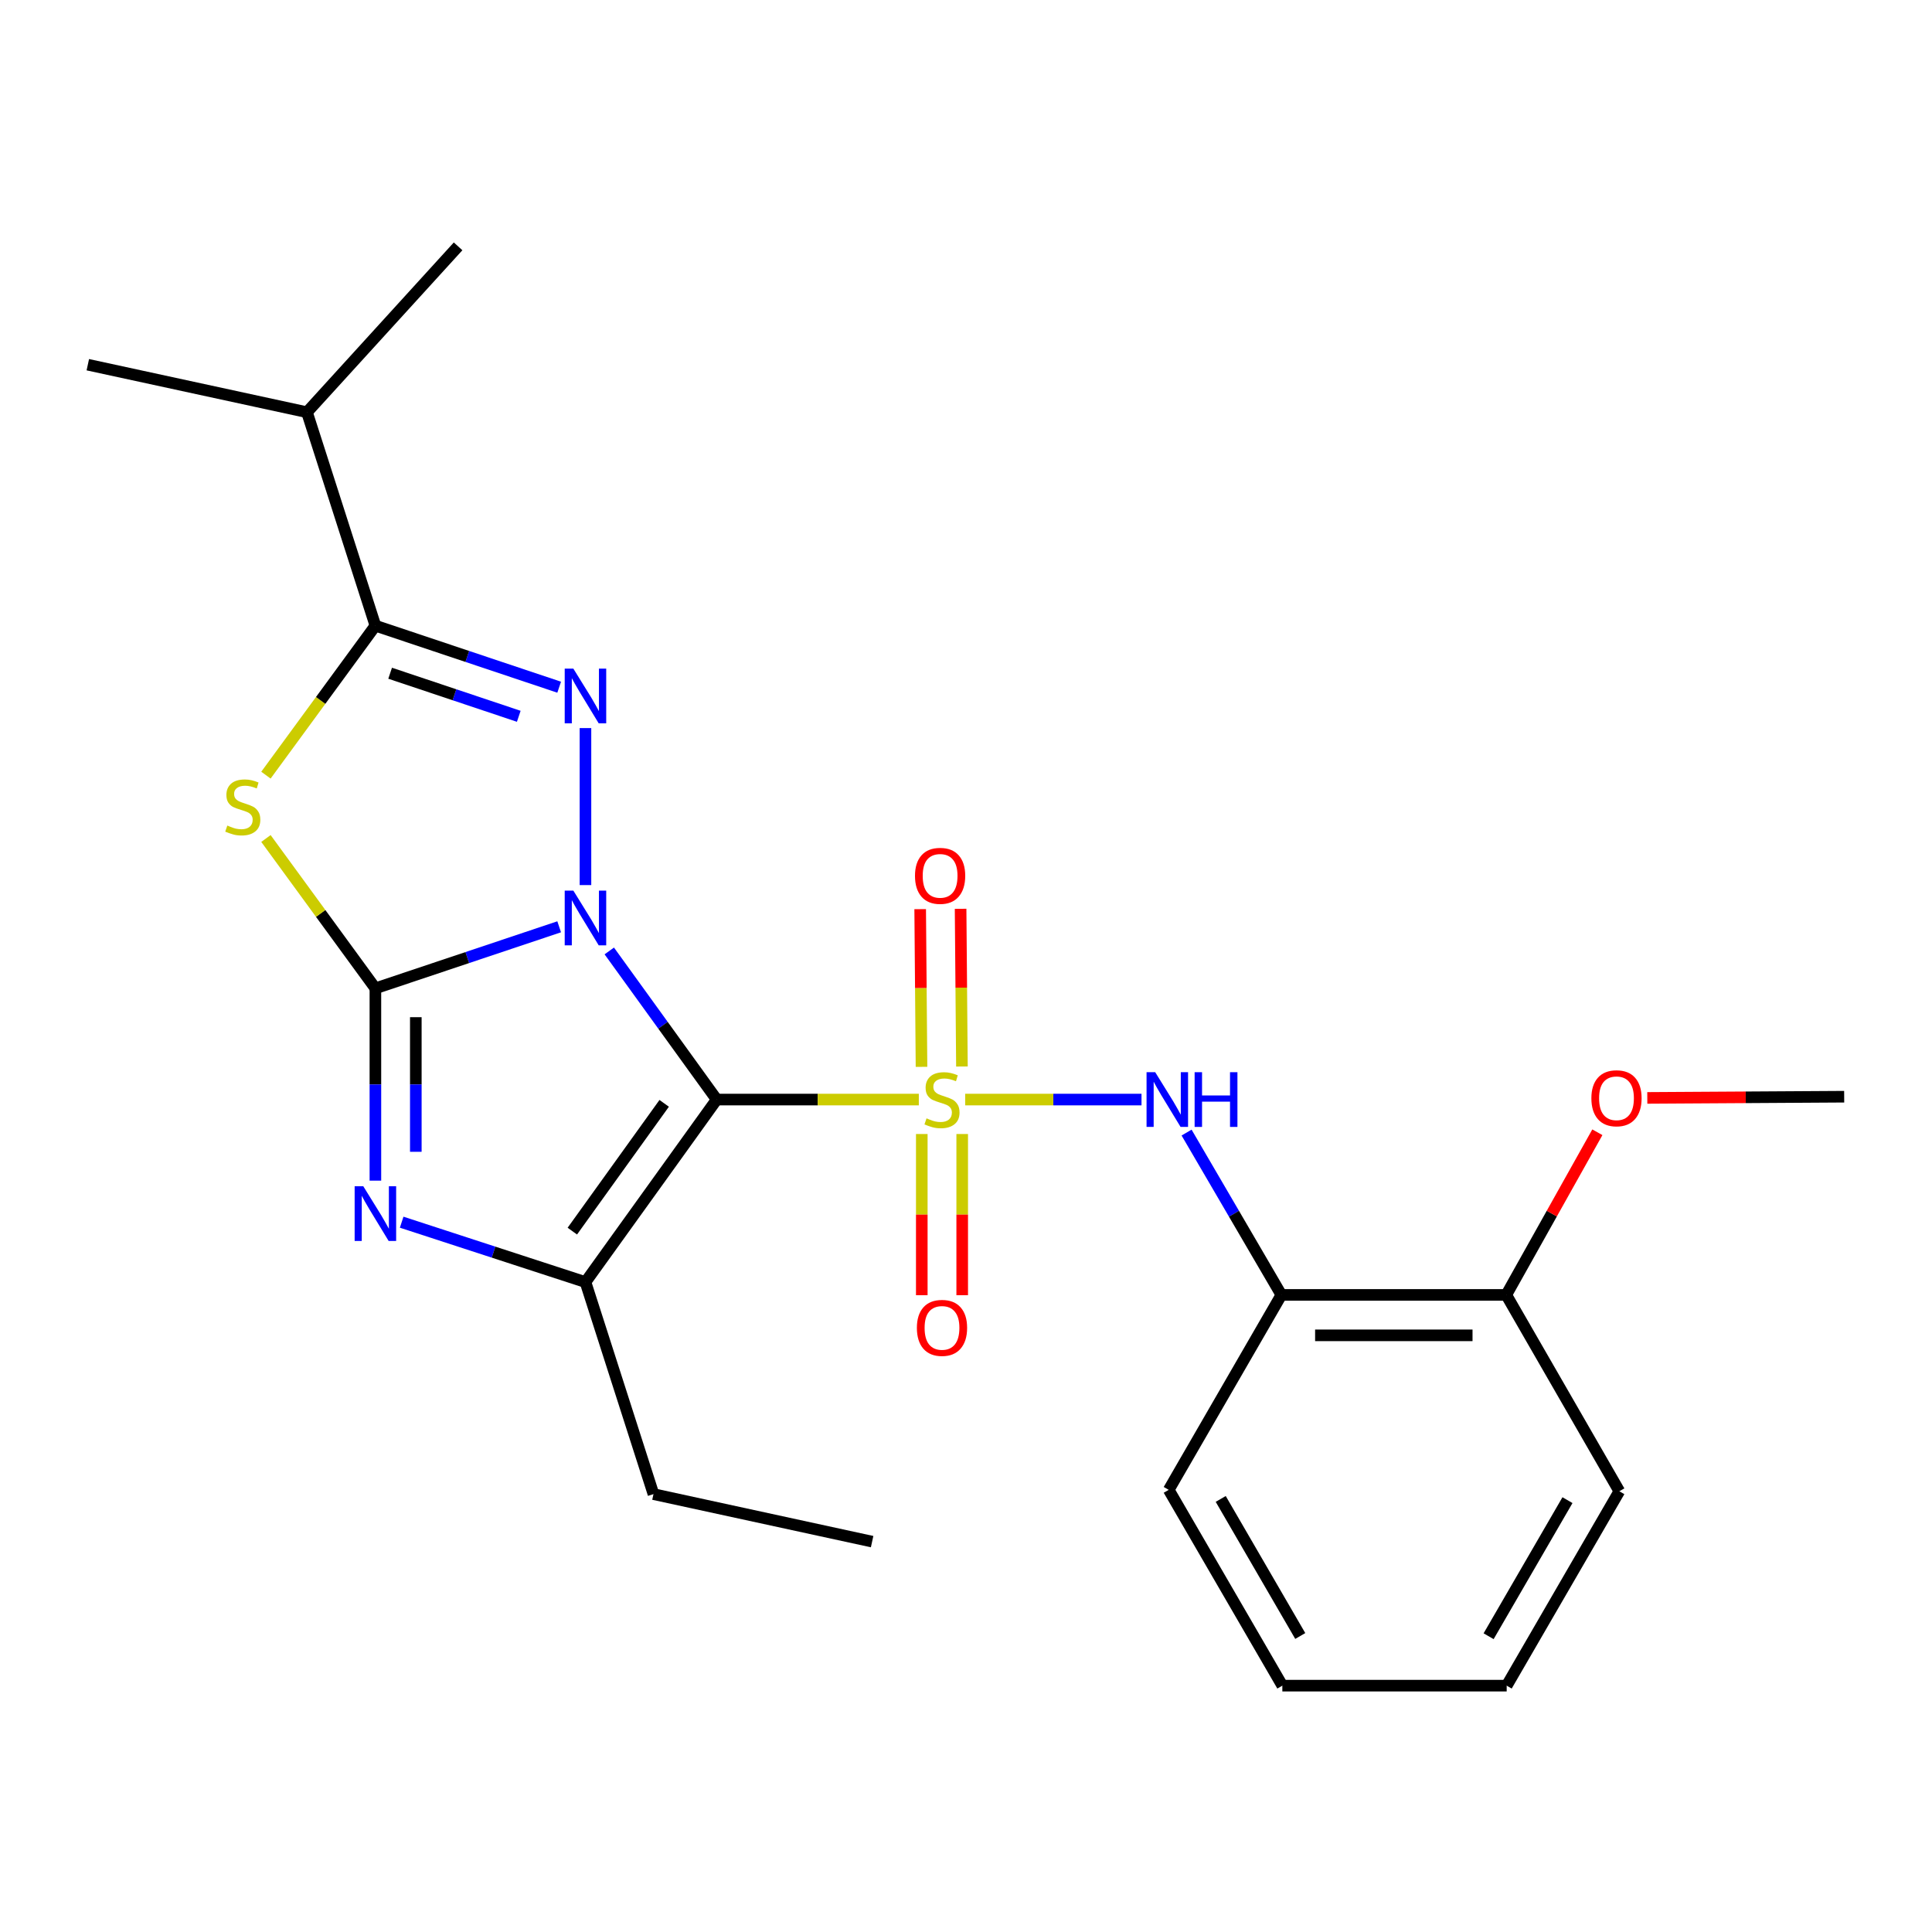 <?xml version='1.0' encoding='iso-8859-1'?>
<svg version='1.1' baseProfile='full'
              xmlns='http://www.w3.org/2000/svg'
                      xmlns:rdkit='http://www.rdkit.org/xml'
                      xmlns:xlink='http://www.w3.org/1999/xlink'
                  xml:space='preserve'
width='1000px' height='1000px' viewBox='0 0 1000 1000'>
<!-- END OF HEADER -->
<rect style='opacity:1.0;fill:#FFFFFF;stroke:none' width='1000' height='1000' x='0' y='0'> </rect>
<path class='bond-0' d='M 315.362,492.21 L 343.159,530.67' style='fill:none;fill-rule:evenodd;stroke:#0000FF;stroke-width:6px;stroke-linecap:butt;stroke-linejoin:miter;stroke-opacity:1' />
<path class='bond-0' d='M 343.159,530.67 L 370.955,569.131' style='fill:none;fill-rule:evenodd;stroke:#000000;stroke-width:6px;stroke-linecap:butt;stroke-linejoin:miter;stroke-opacity:1' />
<path class='bond-2' d='M 289.426,479.708 L 241.865,495.636' style='fill:none;fill-rule:evenodd;stroke:#0000FF;stroke-width:6px;stroke-linecap:butt;stroke-linejoin:miter;stroke-opacity:1' />
<path class='bond-2' d='M 241.865,495.636 L 194.304,511.564' style='fill:none;fill-rule:evenodd;stroke:#000000;stroke-width:6px;stroke-linecap:butt;stroke-linejoin:miter;stroke-opacity:1' />
<path class='bond-3' d='M 303.033,458.119 L 303.033,376.857' style='fill:none;fill-rule:evenodd;stroke:#0000FF;stroke-width:6px;stroke-linecap:butt;stroke-linejoin:miter;stroke-opacity:1' />
<path class='bond-1' d='M 370.955,569.131 L 423.268,569.131' style='fill:none;fill-rule:evenodd;stroke:#000000;stroke-width:6px;stroke-linecap:butt;stroke-linejoin:miter;stroke-opacity:1' />
<path class='bond-1' d='M 423.268,569.131 L 475.58,569.131' style='fill:none;fill-rule:evenodd;stroke:#CCCC00;stroke-width:6px;stroke-linecap:butt;stroke-linejoin:miter;stroke-opacity:1' />
<path class='bond-6' d='M 370.955,569.131 L 303.033,663.61' style='fill:none;fill-rule:evenodd;stroke:#000000;stroke-width:6px;stroke-linecap:butt;stroke-linejoin:miter;stroke-opacity:1' />
<path class='bond-6' d='M 343.78,571.091 L 296.235,637.227' style='fill:none;fill-rule:evenodd;stroke:#000000;stroke-width:6px;stroke-linecap:butt;stroke-linejoin:miter;stroke-opacity:1' />
<path class='bond-8' d='M 499.571,569.131 L 545.206,569.131' style='fill:none;fill-rule:evenodd;stroke:#CCCC00;stroke-width:6px;stroke-linecap:butt;stroke-linejoin:miter;stroke-opacity:1' />
<path class='bond-8' d='M 545.206,569.131 L 590.84,569.131' style='fill:none;fill-rule:evenodd;stroke:#0000FF;stroke-width:6px;stroke-linecap:butt;stroke-linejoin:miter;stroke-opacity:1' />
<path class='bond-10' d='M 497.892,552.026 L 497.548,511.212' style='fill:none;fill-rule:evenodd;stroke:#CCCC00;stroke-width:6px;stroke-linecap:butt;stroke-linejoin:miter;stroke-opacity:1' />
<path class='bond-10' d='M 497.548,511.212 L 497.204,470.398' style='fill:none;fill-rule:evenodd;stroke:#FF0000;stroke-width:6px;stroke-linecap:butt;stroke-linejoin:miter;stroke-opacity:1' />
<path class='bond-10' d='M 476.972,552.202 L 476.628,511.388' style='fill:none;fill-rule:evenodd;stroke:#CCCC00;stroke-width:6px;stroke-linecap:butt;stroke-linejoin:miter;stroke-opacity:1' />
<path class='bond-10' d='M 476.628,511.388 L 476.285,470.574' style='fill:none;fill-rule:evenodd;stroke:#FF0000;stroke-width:6px;stroke-linecap:butt;stroke-linejoin:miter;stroke-opacity:1' />
<path class='bond-11' d='M 477.115,586.963 L 477.115,628.682' style='fill:none;fill-rule:evenodd;stroke:#CCCC00;stroke-width:6px;stroke-linecap:butt;stroke-linejoin:miter;stroke-opacity:1' />
<path class='bond-11' d='M 477.115,628.682 L 477.115,670.401' style='fill:none;fill-rule:evenodd;stroke:#FF0000;stroke-width:6px;stroke-linecap:butt;stroke-linejoin:miter;stroke-opacity:1' />
<path class='bond-11' d='M 498.036,586.963 L 498.036,628.682' style='fill:none;fill-rule:evenodd;stroke:#CCCC00;stroke-width:6px;stroke-linecap:butt;stroke-linejoin:miter;stroke-opacity:1' />
<path class='bond-11' d='M 498.036,628.682 L 498.036,670.401' style='fill:none;fill-rule:evenodd;stroke:#FF0000;stroke-width:6px;stroke-linecap:butt;stroke-linejoin:miter;stroke-opacity:1' />
<path class='bond-4' d='M 194.304,511.564 L 165.978,472.782' style='fill:none;fill-rule:evenodd;stroke:#000000;stroke-width:6px;stroke-linecap:butt;stroke-linejoin:miter;stroke-opacity:1' />
<path class='bond-4' d='M 165.978,472.782 L 137.651,434' style='fill:none;fill-rule:evenodd;stroke:#CCCC00;stroke-width:6px;stroke-linecap:butt;stroke-linejoin:miter;stroke-opacity:1' />
<path class='bond-5' d='M 194.304,511.564 L 194.304,561.331' style='fill:none;fill-rule:evenodd;stroke:#000000;stroke-width:6px;stroke-linecap:butt;stroke-linejoin:miter;stroke-opacity:1' />
<path class='bond-5' d='M 194.304,561.331 L 194.304,611.098' style='fill:none;fill-rule:evenodd;stroke:#0000FF;stroke-width:6px;stroke-linecap:butt;stroke-linejoin:miter;stroke-opacity:1' />
<path class='bond-5' d='M 215.225,526.494 L 215.225,561.331' style='fill:none;fill-rule:evenodd;stroke:#000000;stroke-width:6px;stroke-linecap:butt;stroke-linejoin:miter;stroke-opacity:1' />
<path class='bond-5' d='M 215.225,561.331 L 215.225,596.168' style='fill:none;fill-rule:evenodd;stroke:#0000FF;stroke-width:6px;stroke-linecap:butt;stroke-linejoin:miter;stroke-opacity:1' />
<path class='bond-7' d='M 289.427,355.695 L 241.865,339.772' style='fill:none;fill-rule:evenodd;stroke:#0000FF;stroke-width:6px;stroke-linecap:butt;stroke-linejoin:miter;stroke-opacity:1' />
<path class='bond-7' d='M 241.865,339.772 L 194.304,323.849' style='fill:none;fill-rule:evenodd;stroke:#000000;stroke-width:6px;stroke-linecap:butt;stroke-linejoin:miter;stroke-opacity:1' />
<path class='bond-7' d='M 268.516,370.757 L 235.224,359.61' style='fill:none;fill-rule:evenodd;stroke:#0000FF;stroke-width:6px;stroke-linecap:butt;stroke-linejoin:miter;stroke-opacity:1' />
<path class='bond-7' d='M 235.224,359.61 L 201.931,348.464' style='fill:none;fill-rule:evenodd;stroke:#000000;stroke-width:6px;stroke-linecap:butt;stroke-linejoin:miter;stroke-opacity:1' />
<path class='bond-24' d='M 137.646,401.219 L 165.975,362.534' style='fill:none;fill-rule:evenodd;stroke:#CCCC00;stroke-width:6px;stroke-linecap:butt;stroke-linejoin:miter;stroke-opacity:1' />
<path class='bond-24' d='M 165.975,362.534 L 194.304,323.849' style='fill:none;fill-rule:evenodd;stroke:#000000;stroke-width:6px;stroke-linecap:butt;stroke-linejoin:miter;stroke-opacity:1' />
<path class='bond-25' d='M 207.903,632.605 L 255.468,648.108' style='fill:none;fill-rule:evenodd;stroke:#0000FF;stroke-width:6px;stroke-linecap:butt;stroke-linejoin:miter;stroke-opacity:1' />
<path class='bond-25' d='M 255.468,648.108 L 303.033,663.61' style='fill:none;fill-rule:evenodd;stroke:#000000;stroke-width:6px;stroke-linecap:butt;stroke-linejoin:miter;stroke-opacity:1' />
<path class='bond-14' d='M 303.033,663.61 L 338.238,773.35' style='fill:none;fill-rule:evenodd;stroke:#000000;stroke-width:6px;stroke-linecap:butt;stroke-linejoin:miter;stroke-opacity:1' />
<path class='bond-13' d='M 194.304,323.849 L 158.879,213.365' style='fill:none;fill-rule:evenodd;stroke:#000000;stroke-width:6px;stroke-linecap:butt;stroke-linejoin:miter;stroke-opacity:1' />
<path class='bond-9' d='M 614.173,586.218 L 638.706,628.232' style='fill:none;fill-rule:evenodd;stroke:#0000FF;stroke-width:6px;stroke-linecap:butt;stroke-linejoin:miter;stroke-opacity:1' />
<path class='bond-9' d='M 638.706,628.232 L 663.238,670.247' style='fill:none;fill-rule:evenodd;stroke:#000000;stroke-width:6px;stroke-linecap:butt;stroke-linejoin:miter;stroke-opacity:1' />
<path class='bond-12' d='M 663.238,670.247 L 779.638,670.247' style='fill:none;fill-rule:evenodd;stroke:#000000;stroke-width:6px;stroke-linecap:butt;stroke-linejoin:miter;stroke-opacity:1' />
<path class='bond-12' d='M 680.698,691.167 L 762.178,691.167' style='fill:none;fill-rule:evenodd;stroke:#000000;stroke-width:6px;stroke-linecap:butt;stroke-linejoin:miter;stroke-opacity:1' />
<path class='bond-16' d='M 663.238,670.247 L 604.928,771.142' style='fill:none;fill-rule:evenodd;stroke:#000000;stroke-width:6px;stroke-linecap:butt;stroke-linejoin:miter;stroke-opacity:1' />
<path class='bond-15' d='M 779.638,670.247 L 803.215,628.151' style='fill:none;fill-rule:evenodd;stroke:#000000;stroke-width:6px;stroke-linecap:butt;stroke-linejoin:miter;stroke-opacity:1' />
<path class='bond-15' d='M 803.215,628.151 L 826.792,586.054' style='fill:none;fill-rule:evenodd;stroke:#FF0000;stroke-width:6px;stroke-linecap:butt;stroke-linejoin:miter;stroke-opacity:1' />
<path class='bond-17' d='M 779.638,670.247 L 838.169,771.874' style='fill:none;fill-rule:evenodd;stroke:#000000;stroke-width:6px;stroke-linecap:butt;stroke-linejoin:miter;stroke-opacity:1' />
<path class='bond-18' d='M 158.879,213.365 L 45.455,188.772' style='fill:none;fill-rule:evenodd;stroke:#000000;stroke-width:6px;stroke-linecap:butt;stroke-linejoin:miter;stroke-opacity:1' />
<path class='bond-19' d='M 158.879,213.365 L 237.11,127.51' style='fill:none;fill-rule:evenodd;stroke:#000000;stroke-width:6px;stroke-linecap:butt;stroke-linejoin:miter;stroke-opacity:1' />
<path class='bond-21' d='M 338.238,773.35 L 451.406,797.944' style='fill:none;fill-rule:evenodd;stroke:#000000;stroke-width:6px;stroke-linecap:butt;stroke-linejoin:miter;stroke-opacity:1' />
<path class='bond-20' d='M 852.639,568.278 L 903.592,567.966' style='fill:none;fill-rule:evenodd;stroke:#FF0000;stroke-width:6px;stroke-linecap:butt;stroke-linejoin:miter;stroke-opacity:1' />
<path class='bond-20' d='M 903.592,567.966 L 954.545,567.655' style='fill:none;fill-rule:evenodd;stroke:#000000;stroke-width:6px;stroke-linecap:butt;stroke-linejoin:miter;stroke-opacity:1' />
<path class='bond-22' d='M 604.928,771.142 L 663.738,872.49' style='fill:none;fill-rule:evenodd;stroke:#000000;stroke-width:6px;stroke-linecap:butt;stroke-linejoin:miter;stroke-opacity:1' />
<path class='bond-22' d='M 631.844,775.844 L 673.011,846.788' style='fill:none;fill-rule:evenodd;stroke:#000000;stroke-width:6px;stroke-linecap:butt;stroke-linejoin:miter;stroke-opacity:1' />
<path class='bond-26' d='M 838.169,771.874 L 779.859,872.49' style='fill:none;fill-rule:evenodd;stroke:#000000;stroke-width:6px;stroke-linecap:butt;stroke-linejoin:miter;stroke-opacity:1' />
<path class='bond-26' d='M 811.322,776.477 L 770.505,846.908' style='fill:none;fill-rule:evenodd;stroke:#000000;stroke-width:6px;stroke-linecap:butt;stroke-linejoin:miter;stroke-opacity:1' />
<path class='bond-23' d='M 663.738,872.49 L 779.859,872.49' style='fill:none;fill-rule:evenodd;stroke:#000000;stroke-width:6px;stroke-linecap:butt;stroke-linejoin:miter;stroke-opacity:1' />
<path  class='atom-0' d='M 296.773 460.991
L 306.053 475.991
Q 306.973 477.471, 308.453 480.151
Q 309.933 482.831, 310.013 482.991
L 310.013 460.991
L 313.773 460.991
L 313.773 489.311
L 309.893 489.311
L 299.933 472.911
Q 298.773 470.991, 297.533 468.791
Q 296.333 466.591, 295.973 465.911
L 295.973 489.311
L 292.293 489.311
L 292.293 460.991
L 296.773 460.991
' fill='#0000FF'/>
<path  class='atom-2' d='M 479.576 578.851
Q 479.896 578.971, 481.216 579.531
Q 482.536 580.091, 483.976 580.451
Q 485.456 580.771, 486.896 580.771
Q 489.576 580.771, 491.136 579.491
Q 492.696 578.171, 492.696 575.891
Q 492.696 574.331, 491.896 573.371
Q 491.136 572.411, 489.936 571.891
Q 488.736 571.371, 486.736 570.771
Q 484.216 570.011, 482.696 569.291
Q 481.216 568.571, 480.136 567.051
Q 479.096 565.531, 479.096 562.971
Q 479.096 559.411, 481.496 557.211
Q 483.936 555.011, 488.736 555.011
Q 492.016 555.011, 495.736 556.571
L 494.816 559.651
Q 491.416 558.251, 488.856 558.251
Q 486.096 558.251, 484.576 559.411
Q 483.056 560.531, 483.096 562.491
Q 483.096 564.011, 483.856 564.931
Q 484.656 565.851, 485.776 566.371
Q 486.936 566.891, 488.856 567.491
Q 491.416 568.291, 492.936 569.091
Q 494.456 569.891, 495.536 571.531
Q 496.656 573.131, 496.656 575.891
Q 496.656 579.811, 494.016 581.931
Q 491.416 584.011, 487.056 584.011
Q 484.536 584.011, 482.616 583.451
Q 480.736 582.931, 478.496 582.011
L 479.576 578.851
' fill='#CCCC00'/>
<path  class='atom-4' d='M 296.773 346.091
L 306.053 361.091
Q 306.973 362.571, 308.453 365.251
Q 309.933 367.931, 310.013 368.091
L 310.013 346.091
L 313.773 346.091
L 313.773 374.411
L 309.893 374.411
L 299.933 358.011
Q 298.773 356.091, 297.533 353.891
Q 296.333 351.691, 295.973 351.011
L 295.973 374.411
L 292.293 374.411
L 292.293 346.091
L 296.773 346.091
' fill='#0000FF'/>
<path  class='atom-5' d='M 117.662 427.305
Q 117.982 427.425, 119.302 427.985
Q 120.622 428.545, 122.062 428.905
Q 123.542 429.225, 124.982 429.225
Q 127.662 429.225, 129.222 427.945
Q 130.782 426.625, 130.782 424.345
Q 130.782 422.785, 129.982 421.825
Q 129.222 420.865, 128.022 420.345
Q 126.822 419.825, 124.822 419.225
Q 122.302 418.465, 120.782 417.745
Q 119.302 417.025, 118.222 415.505
Q 117.182 413.985, 117.182 411.425
Q 117.182 407.865, 119.582 405.665
Q 122.022 403.465, 126.822 403.465
Q 130.102 403.465, 133.822 405.025
L 132.902 408.105
Q 129.502 406.705, 126.942 406.705
Q 124.182 406.705, 122.662 407.865
Q 121.142 408.985, 121.182 410.945
Q 121.182 412.465, 121.942 413.385
Q 122.742 414.305, 123.862 414.825
Q 125.022 415.345, 126.942 415.945
Q 129.502 416.745, 131.022 417.545
Q 132.542 418.345, 133.622 419.985
Q 134.742 421.585, 134.742 424.345
Q 134.742 428.265, 132.102 430.385
Q 129.502 432.465, 125.142 432.465
Q 122.622 432.465, 120.702 431.905
Q 118.822 431.385, 116.582 430.465
L 117.662 427.305
' fill='#CCCC00'/>
<path  class='atom-6' d='M 188.044 614.013
L 197.324 629.013
Q 198.244 630.493, 199.724 633.173
Q 201.204 635.853, 201.284 636.013
L 201.284 614.013
L 205.044 614.013
L 205.044 642.333
L 201.164 642.333
L 191.204 625.933
Q 190.044 624.013, 188.804 621.813
Q 187.604 619.613, 187.244 618.933
L 187.244 642.333
L 183.564 642.333
L 183.564 614.013
L 188.044 614.013
' fill='#0000FF'/>
<path  class='atom-9' d='M 597.936 554.971
L 607.216 569.971
Q 608.136 571.451, 609.616 574.131
Q 611.096 576.811, 611.176 576.971
L 611.176 554.971
L 614.936 554.971
L 614.936 583.291
L 611.056 583.291
L 601.096 566.891
Q 599.936 564.971, 598.696 562.771
Q 597.496 560.571, 597.136 559.891
L 597.136 583.291
L 593.456 583.291
L 593.456 554.971
L 597.936 554.971
' fill='#0000FF'/>
<path  class='atom-9' d='M 618.336 554.971
L 622.176 554.971
L 622.176 567.011
L 636.656 567.011
L 636.656 554.971
L 640.496 554.971
L 640.496 583.291
L 636.656 583.291
L 636.656 570.211
L 622.176 570.211
L 622.176 583.291
L 618.336 583.291
L 618.336 554.971
' fill='#0000FF'/>
<path  class='atom-11' d='M 473.599 453.334
Q 473.599 446.534, 476.959 442.734
Q 480.319 438.934, 486.599 438.934
Q 492.879 438.934, 496.239 442.734
Q 499.599 446.534, 499.599 453.334
Q 499.599 460.214, 496.199 464.134
Q 492.799 468.014, 486.599 468.014
Q 480.359 468.014, 476.959 464.134
Q 473.599 460.254, 473.599 453.334
M 486.599 464.814
Q 490.919 464.814, 493.239 461.934
Q 495.599 459.014, 495.599 453.334
Q 495.599 447.774, 493.239 444.974
Q 490.919 442.134, 486.599 442.134
Q 482.279 442.134, 479.919 444.934
Q 477.599 447.734, 477.599 453.334
Q 477.599 459.054, 479.919 461.934
Q 482.279 464.814, 486.599 464.814
' fill='#FF0000'/>
<path  class='atom-12' d='M 474.576 687.307
Q 474.576 680.507, 477.936 676.707
Q 481.296 672.907, 487.576 672.907
Q 493.856 672.907, 497.216 676.707
Q 500.576 680.507, 500.576 687.307
Q 500.576 694.187, 497.176 698.107
Q 493.776 701.987, 487.576 701.987
Q 481.336 701.987, 477.936 698.107
Q 474.576 694.227, 474.576 687.307
M 487.576 698.787
Q 491.896 698.787, 494.216 695.907
Q 496.576 692.987, 496.576 687.307
Q 496.576 681.747, 494.216 678.947
Q 491.896 676.107, 487.576 676.107
Q 483.256 676.107, 480.896 678.907
Q 478.576 681.707, 478.576 687.307
Q 478.576 693.027, 480.896 695.907
Q 483.256 698.787, 487.576 698.787
' fill='#FF0000'/>
<path  class='atom-16' d='M 823.693 568.455
Q 823.693 561.655, 827.053 557.855
Q 830.413 554.055, 836.693 554.055
Q 842.973 554.055, 846.333 557.855
Q 849.693 561.655, 849.693 568.455
Q 849.693 575.335, 846.293 579.255
Q 842.893 583.135, 836.693 583.135
Q 830.453 583.135, 827.053 579.255
Q 823.693 575.375, 823.693 568.455
M 836.693 579.935
Q 841.013 579.935, 843.333 577.055
Q 845.693 574.135, 845.693 568.455
Q 845.693 562.895, 843.333 560.095
Q 841.013 557.255, 836.693 557.255
Q 832.373 557.255, 830.013 560.055
Q 827.693 562.855, 827.693 568.455
Q 827.693 574.175, 830.013 577.055
Q 832.373 579.935, 836.693 579.935
' fill='#FF0000'/>
</svg>
